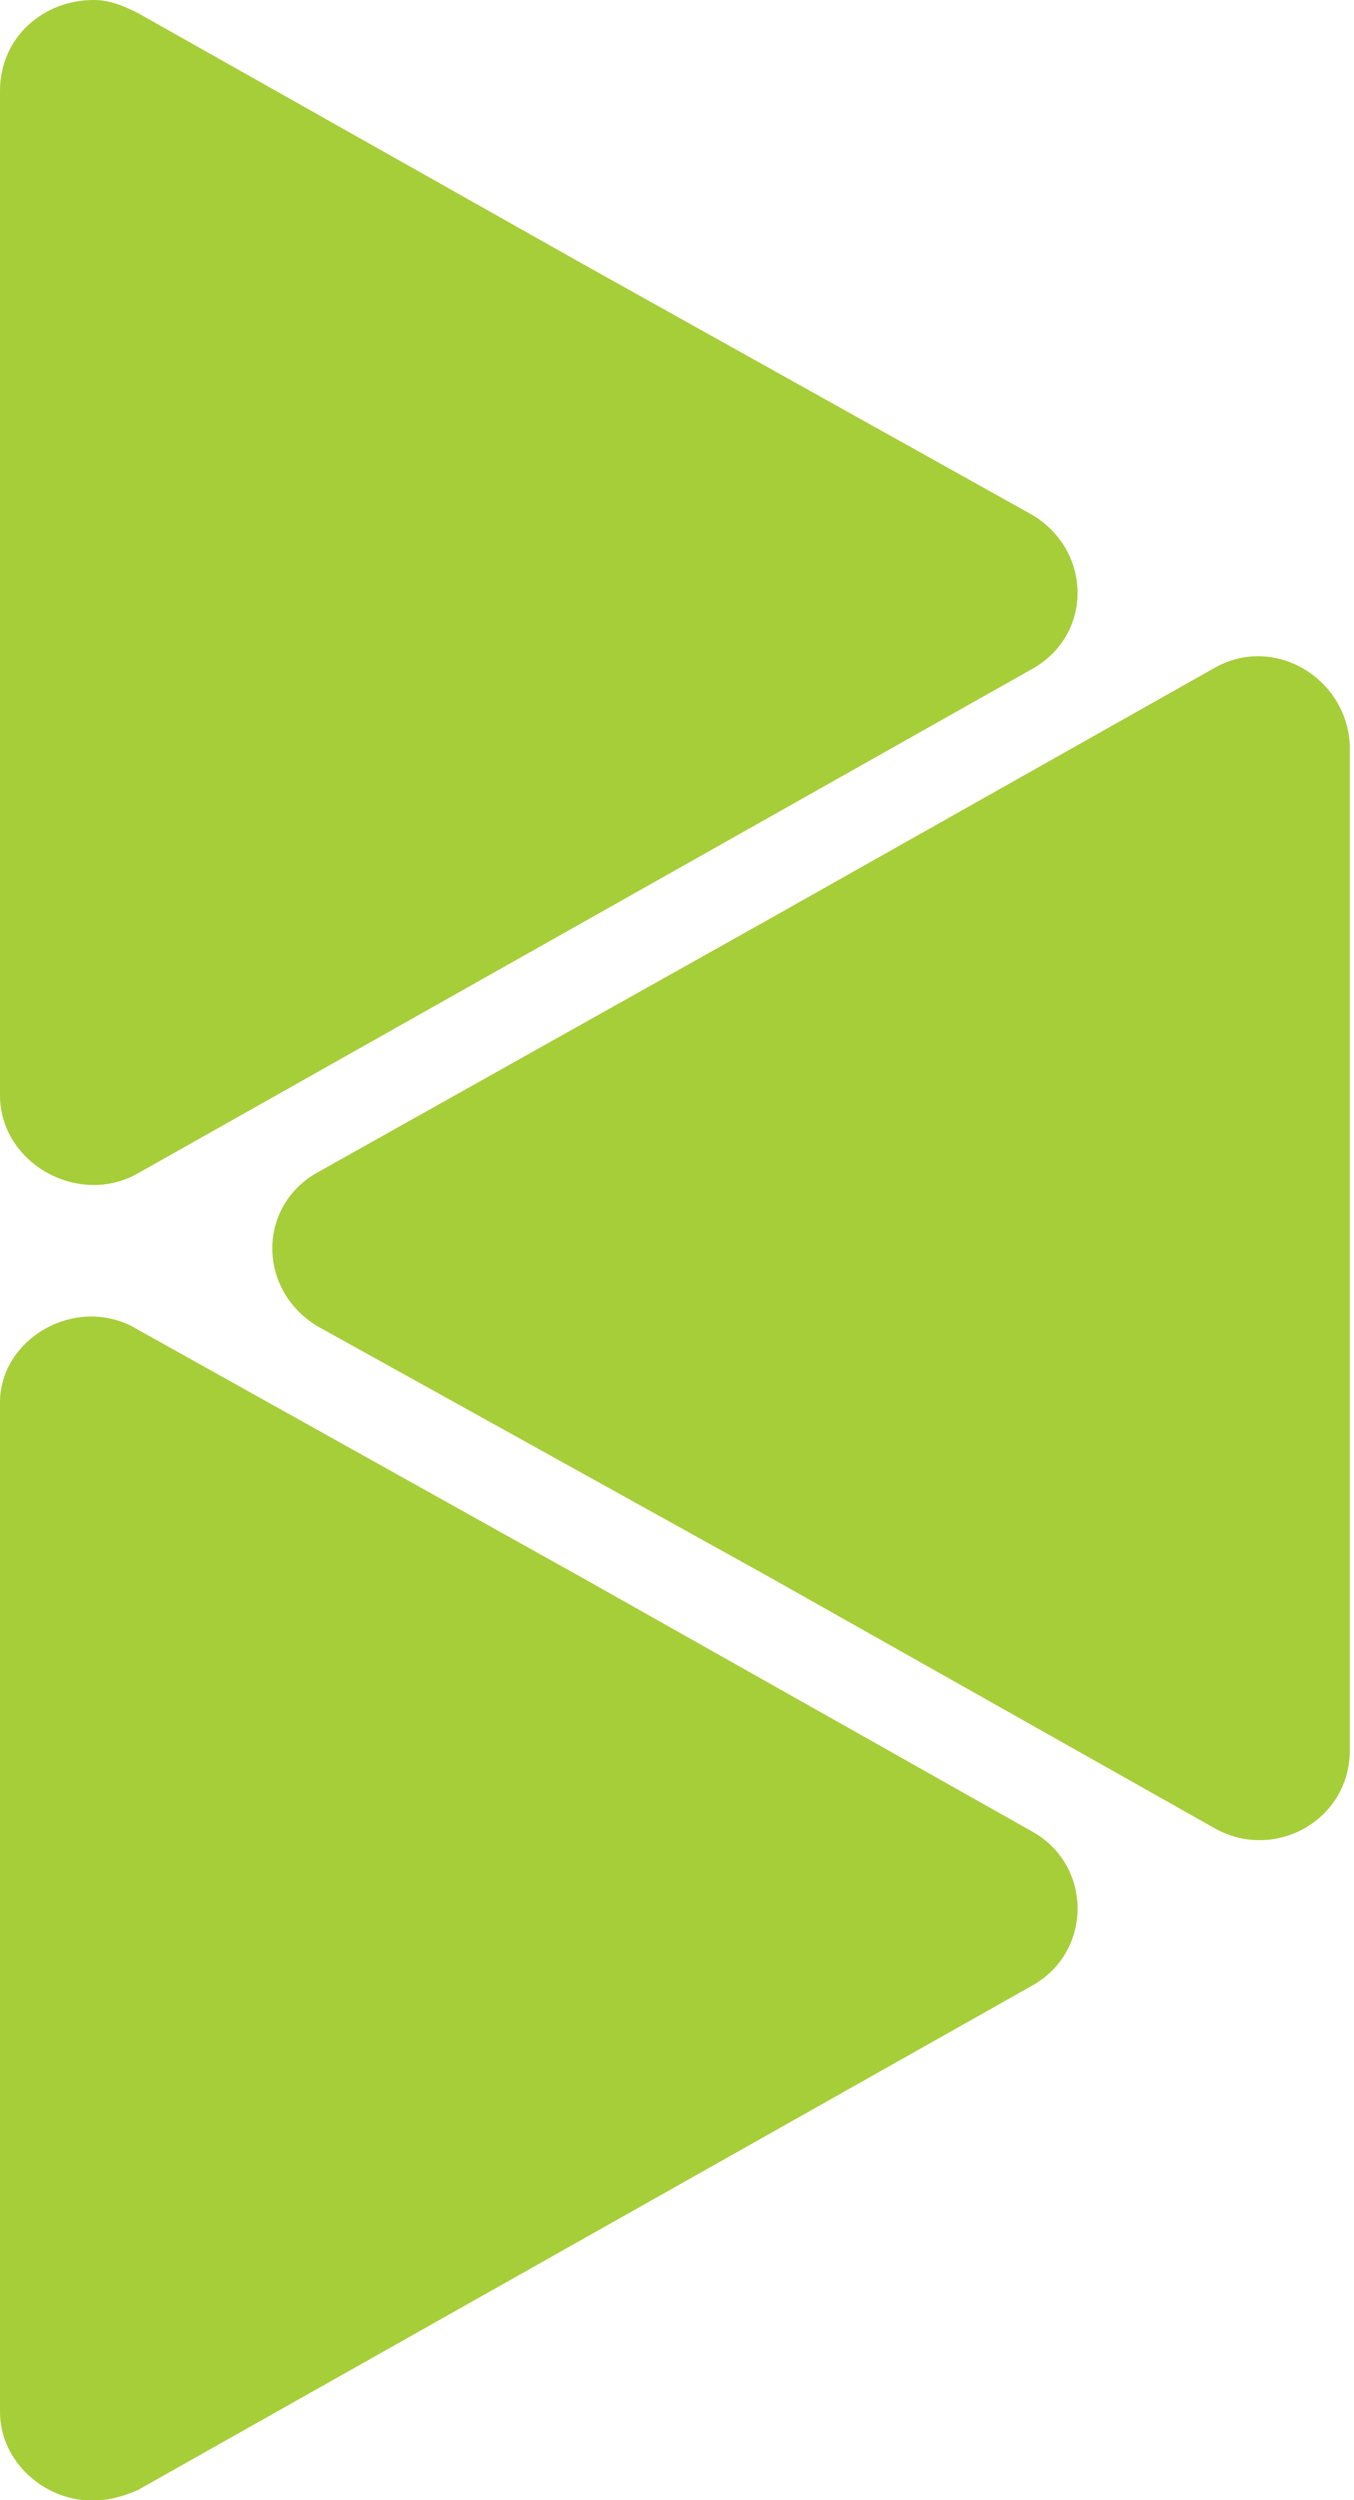 <svg width="26" height="48" viewBox="0 0 26 48" fill="none" xmlns="http://www.w3.org/2000/svg">
    <path fill-rule="evenodd" clip-rule="evenodd" d="M2.647 0.25L11.239 5.095L19.83 9.89C20.979 10.589 20.979 12.188 19.83 12.837L11.239 17.682L2.647 22.527C1.498 23.176 0 22.327 0 21.028V11.388V1.748C0 0.699 0.849 0 1.798 0C2.098 0 2.348 0.1 2.647 0.25ZM23.323 12.822L14.732 17.667L6.091 22.512C4.942 23.161 4.942 24.759 6.091 25.459L14.732 30.254L23.323 35.099C24.472 35.748 25.92 34.949 25.92 33.6V24.01V14.32C25.87 13.022 24.472 12.172 23.323 12.822ZM11.239 30.323L19.83 35.168C20.979 35.817 20.979 37.465 19.83 38.115L11.239 42.96L2.647 47.805C2.298 47.955 2.048 48.004 1.798 48.004H1.748C0.849 48.004 0 47.255 0 46.306V36.616V26.926C0 25.677 1.498 24.828 2.647 25.527L11.239 30.323Z" fill="#A6CE39"/>
</svg>

